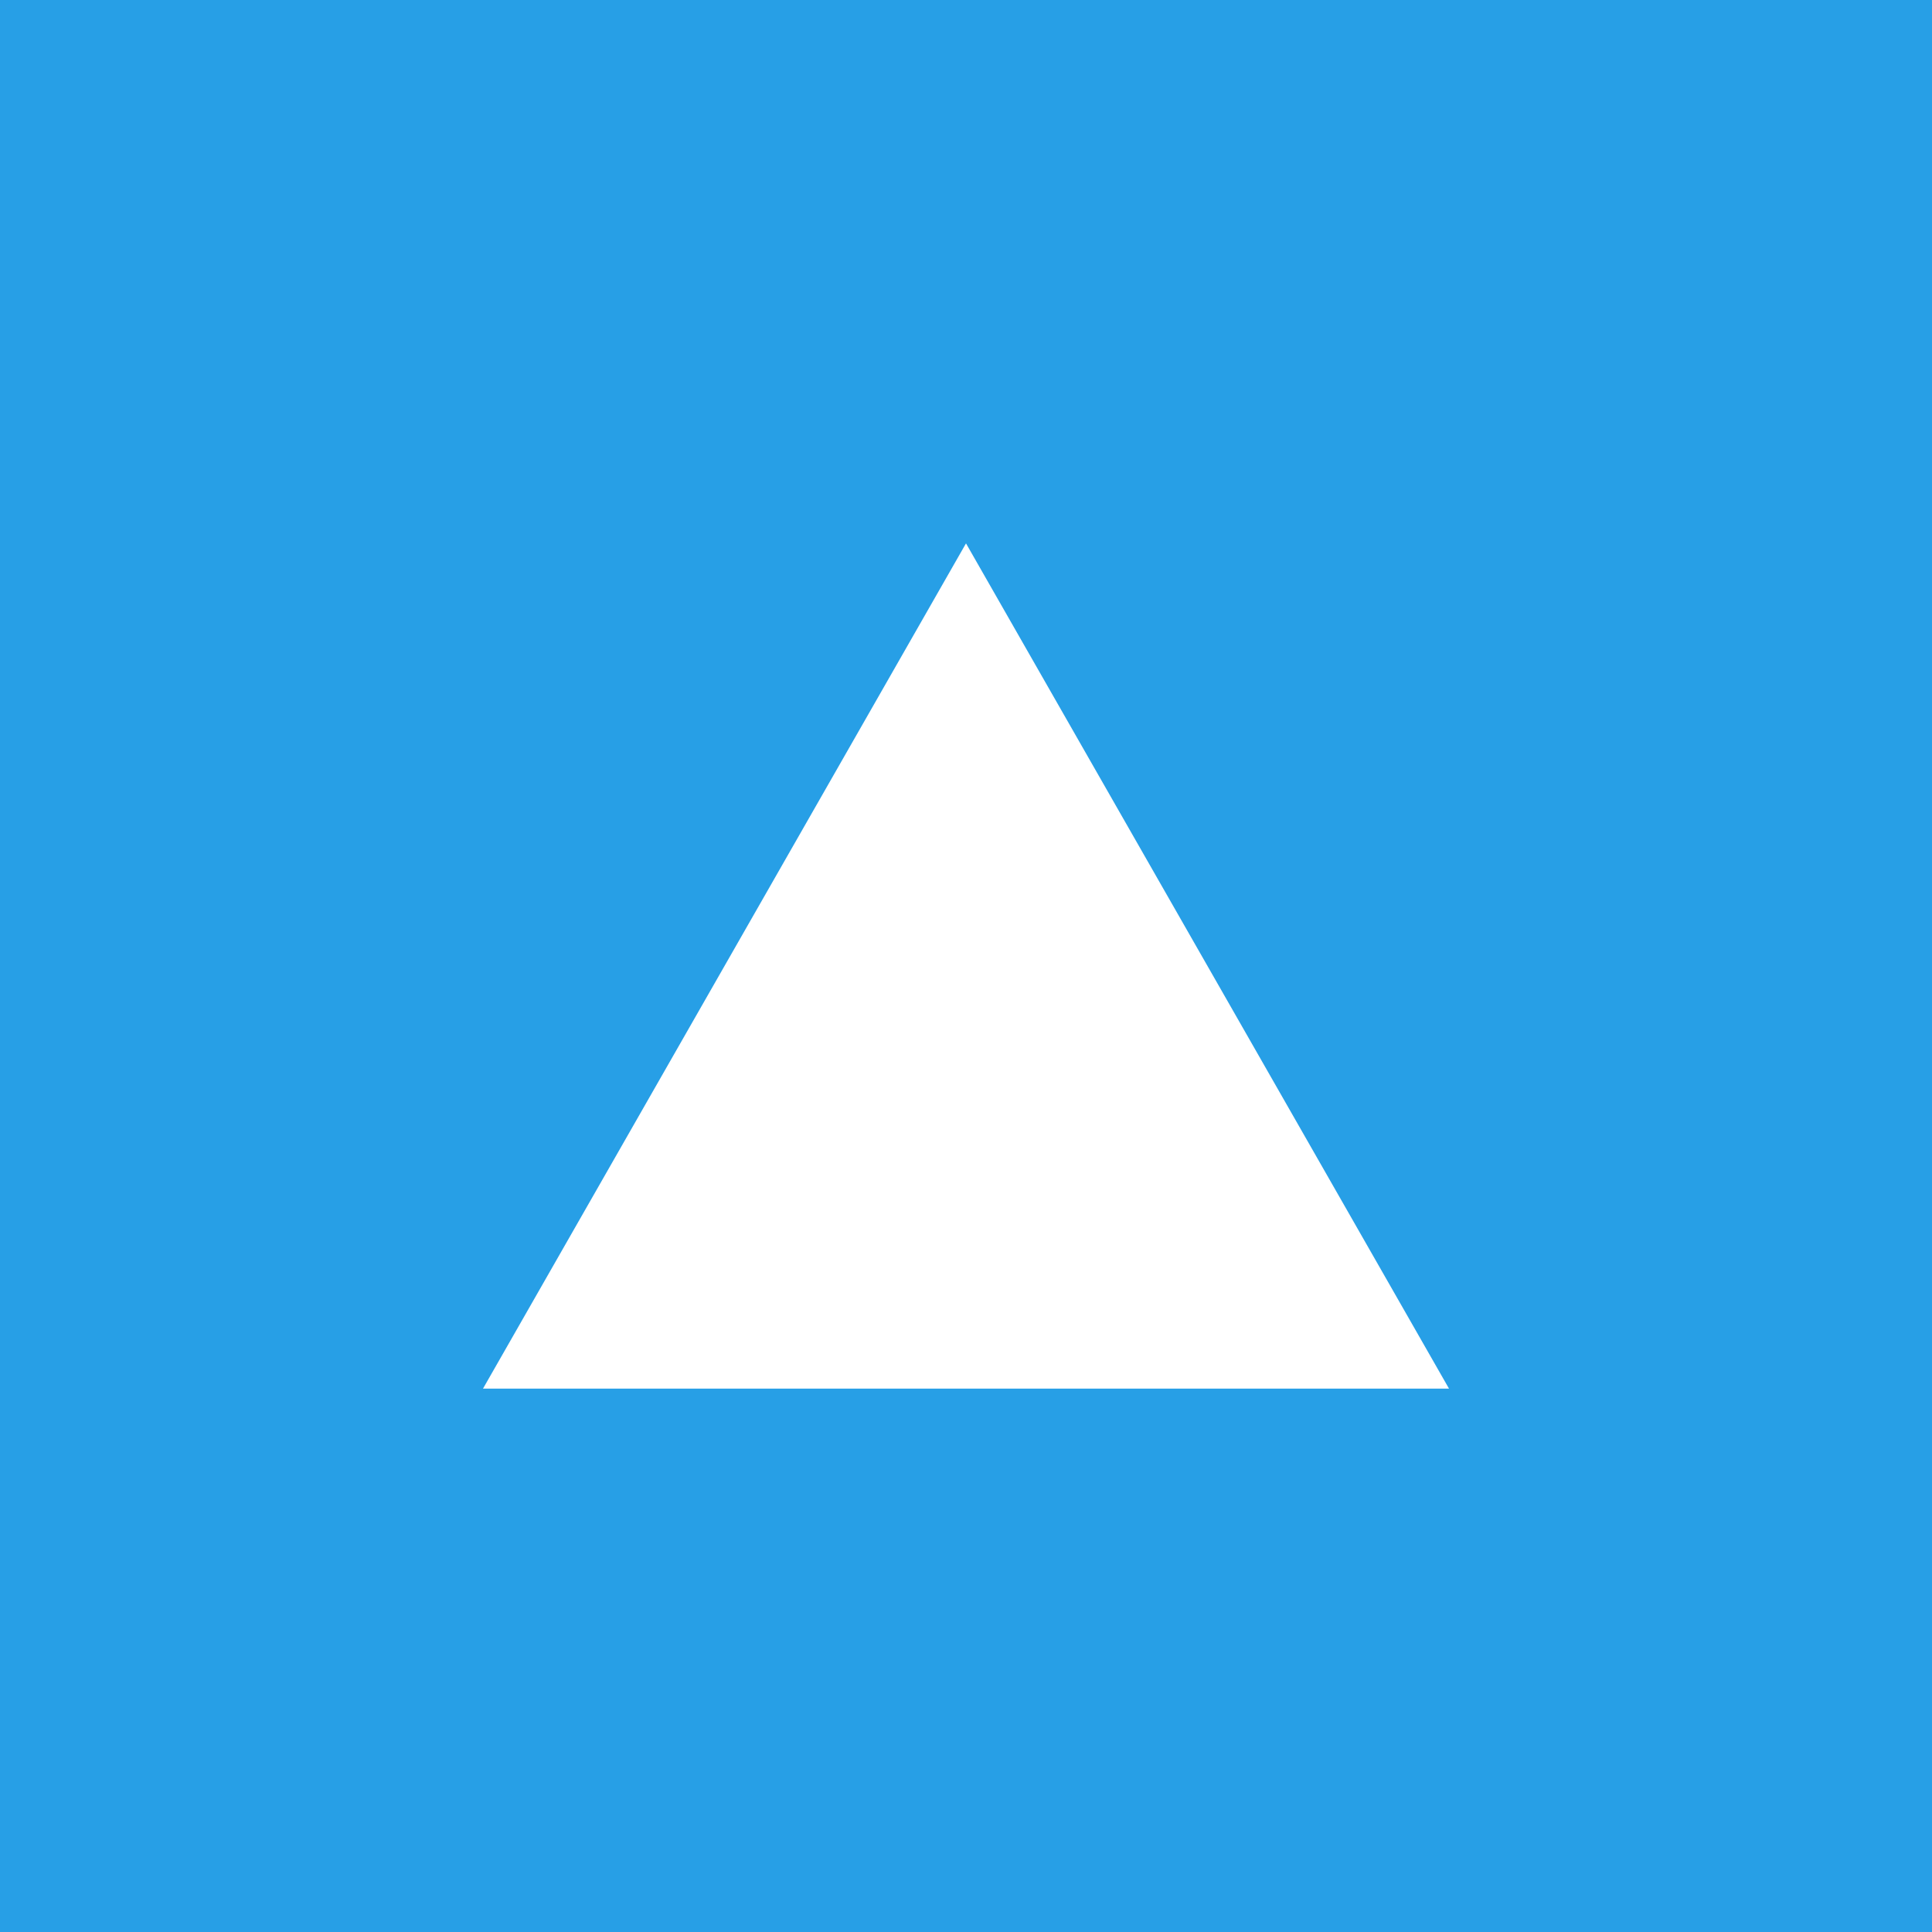 <?xml version="1.0" encoding="UTF-8" standalone="no"?>
<!DOCTYPE svg PUBLIC "-//W3C//DTD SVG 1.1//EN" "http://www.w3.org/Graphics/SVG/1.1/DTD/svg11.dtd">
<svg version="1.1" xmlns="http://www.w3.org/2000/svg" xmlns:xlink="http://www.w3.org/1999/xlink" preserveAspectRatio="xMidYMid meet" viewBox="0 0 400 400" width="400" height="400"><rect x="0" y="0" width="400" height="400" fill="#333333" stroke="none"/><defs><path d="M0 0C0 240 0 373.33 0 400C0 400 0 400 0 400C240 400 373.34 400 400 400C400 400 400 400 400 400C400 160 400 26.66 400 0C400 0 400 0 400 0C160 0 26.67 0 0 0C0 0 0 0 0 0Z" id="i1SYE53Sc0"></path><path d="M100 287.5L300 287.5L200 112.5L100 287.5Z" id="a1aqFp2H6y"></path></defs><g><g><g><use xlink:href="#i1SYE53Sc0" opacity="1" fill="#279fe6" fill-opacity="1"></use><g><use xlink:href="#i1SYE53Sc0" opacity="1" fill-opacity="0" stroke="#000000" stroke-width="1" stroke-opacity="0"></use></g></g><g><use xlink:href="#a1aqFp2H6y" opacity="1" fill="#ffffff" fill-opacity="1"></use><g><use xlink:href="#a1aqFp2H6y" opacity="1" fill-opacity="0" stroke="#000000" stroke-width="1" stroke-opacity="0"></use></g></g></g></g></svg>
